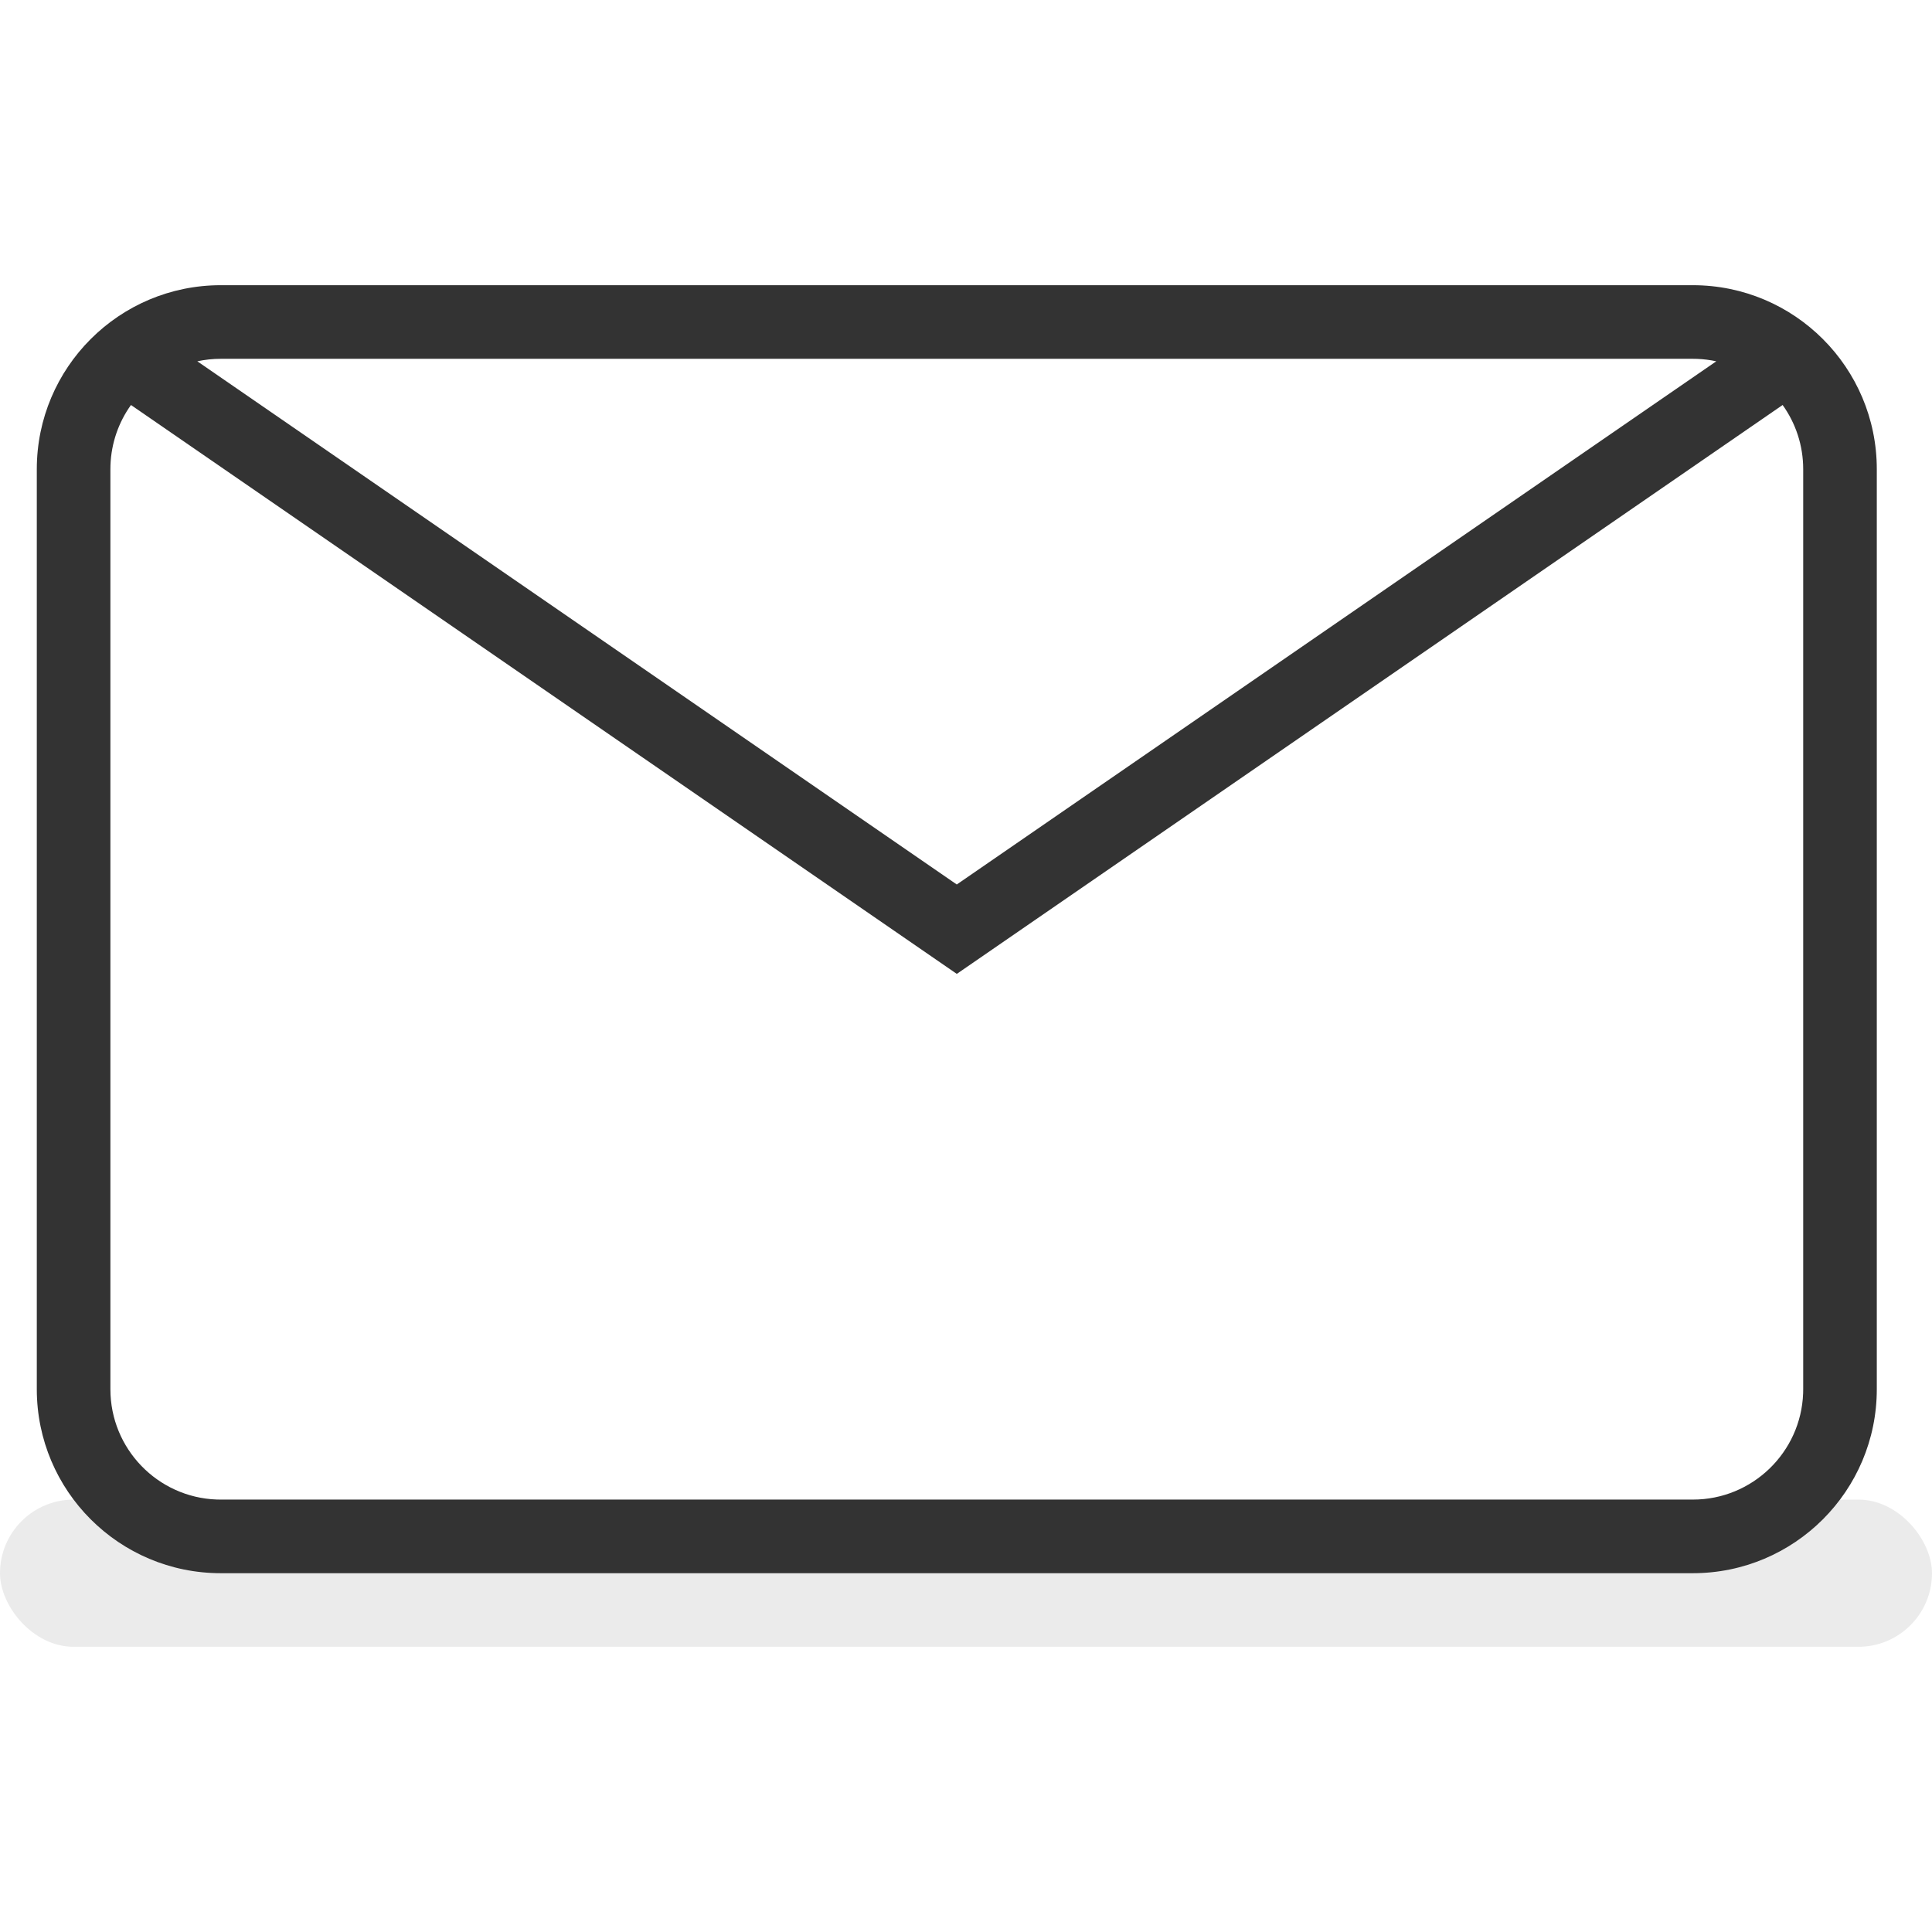 <?xml version="1.0" encoding="UTF-8"?>
<svg width="104px" height="104px" viewBox="0 0 105 74" version="1.1" xmlns="http://www.w3.org/2000/svg" xmlns:xlink="http://www.w3.org/1999/xlink" preserveAspectRatio="xMidYMid meet">
    <title>Group 7</title>
    <g id="Page-1" stroke="none" stroke-width="1" fill="none" fill-rule="evenodd">
        <g id="Support" transform="translate(-375, -484)" fill="#333333">
            <g id="Group-7" transform="translate(375, 484)">
                <rect id="Rectangle" opacity="0.1" x="0" y="66" width="105" height="8" rx="4"></rect>
                <path d="M92,0 C97.523,0 102,4.477 102,10 L102,60 C102,65.523 97.523,70 92,70 L12,70 C6.477,70 2,65.523 2,60 L2,10 C2,4.477 6.477,0 12,0 L92,0 Z M96.882,6.511 L52,37.429 L7.118,6.511 C6.455,7.437 6.049,8.56 6.004,9.775 L6,10 L6,60 C6,63.238 8.566,65.878 11.775,65.996 L12,66 L92,66 C95.238,66 97.878,63.434 97.996,60.225 L98,60 L98,10 C98,8.699 97.586,7.494 96.882,6.511 Z M92,4 L12,4 C11.562,4 11.135,4.047 10.724,4.136 L51.999,32.57 L93.276,4.136 C92.935,4.062 92.584,4.017 92.225,4.004 L92,4 Z" id="Combined-Shape" fill-rule="nonzero"></path>
            </g>
        </g>
    </g>
</svg>

